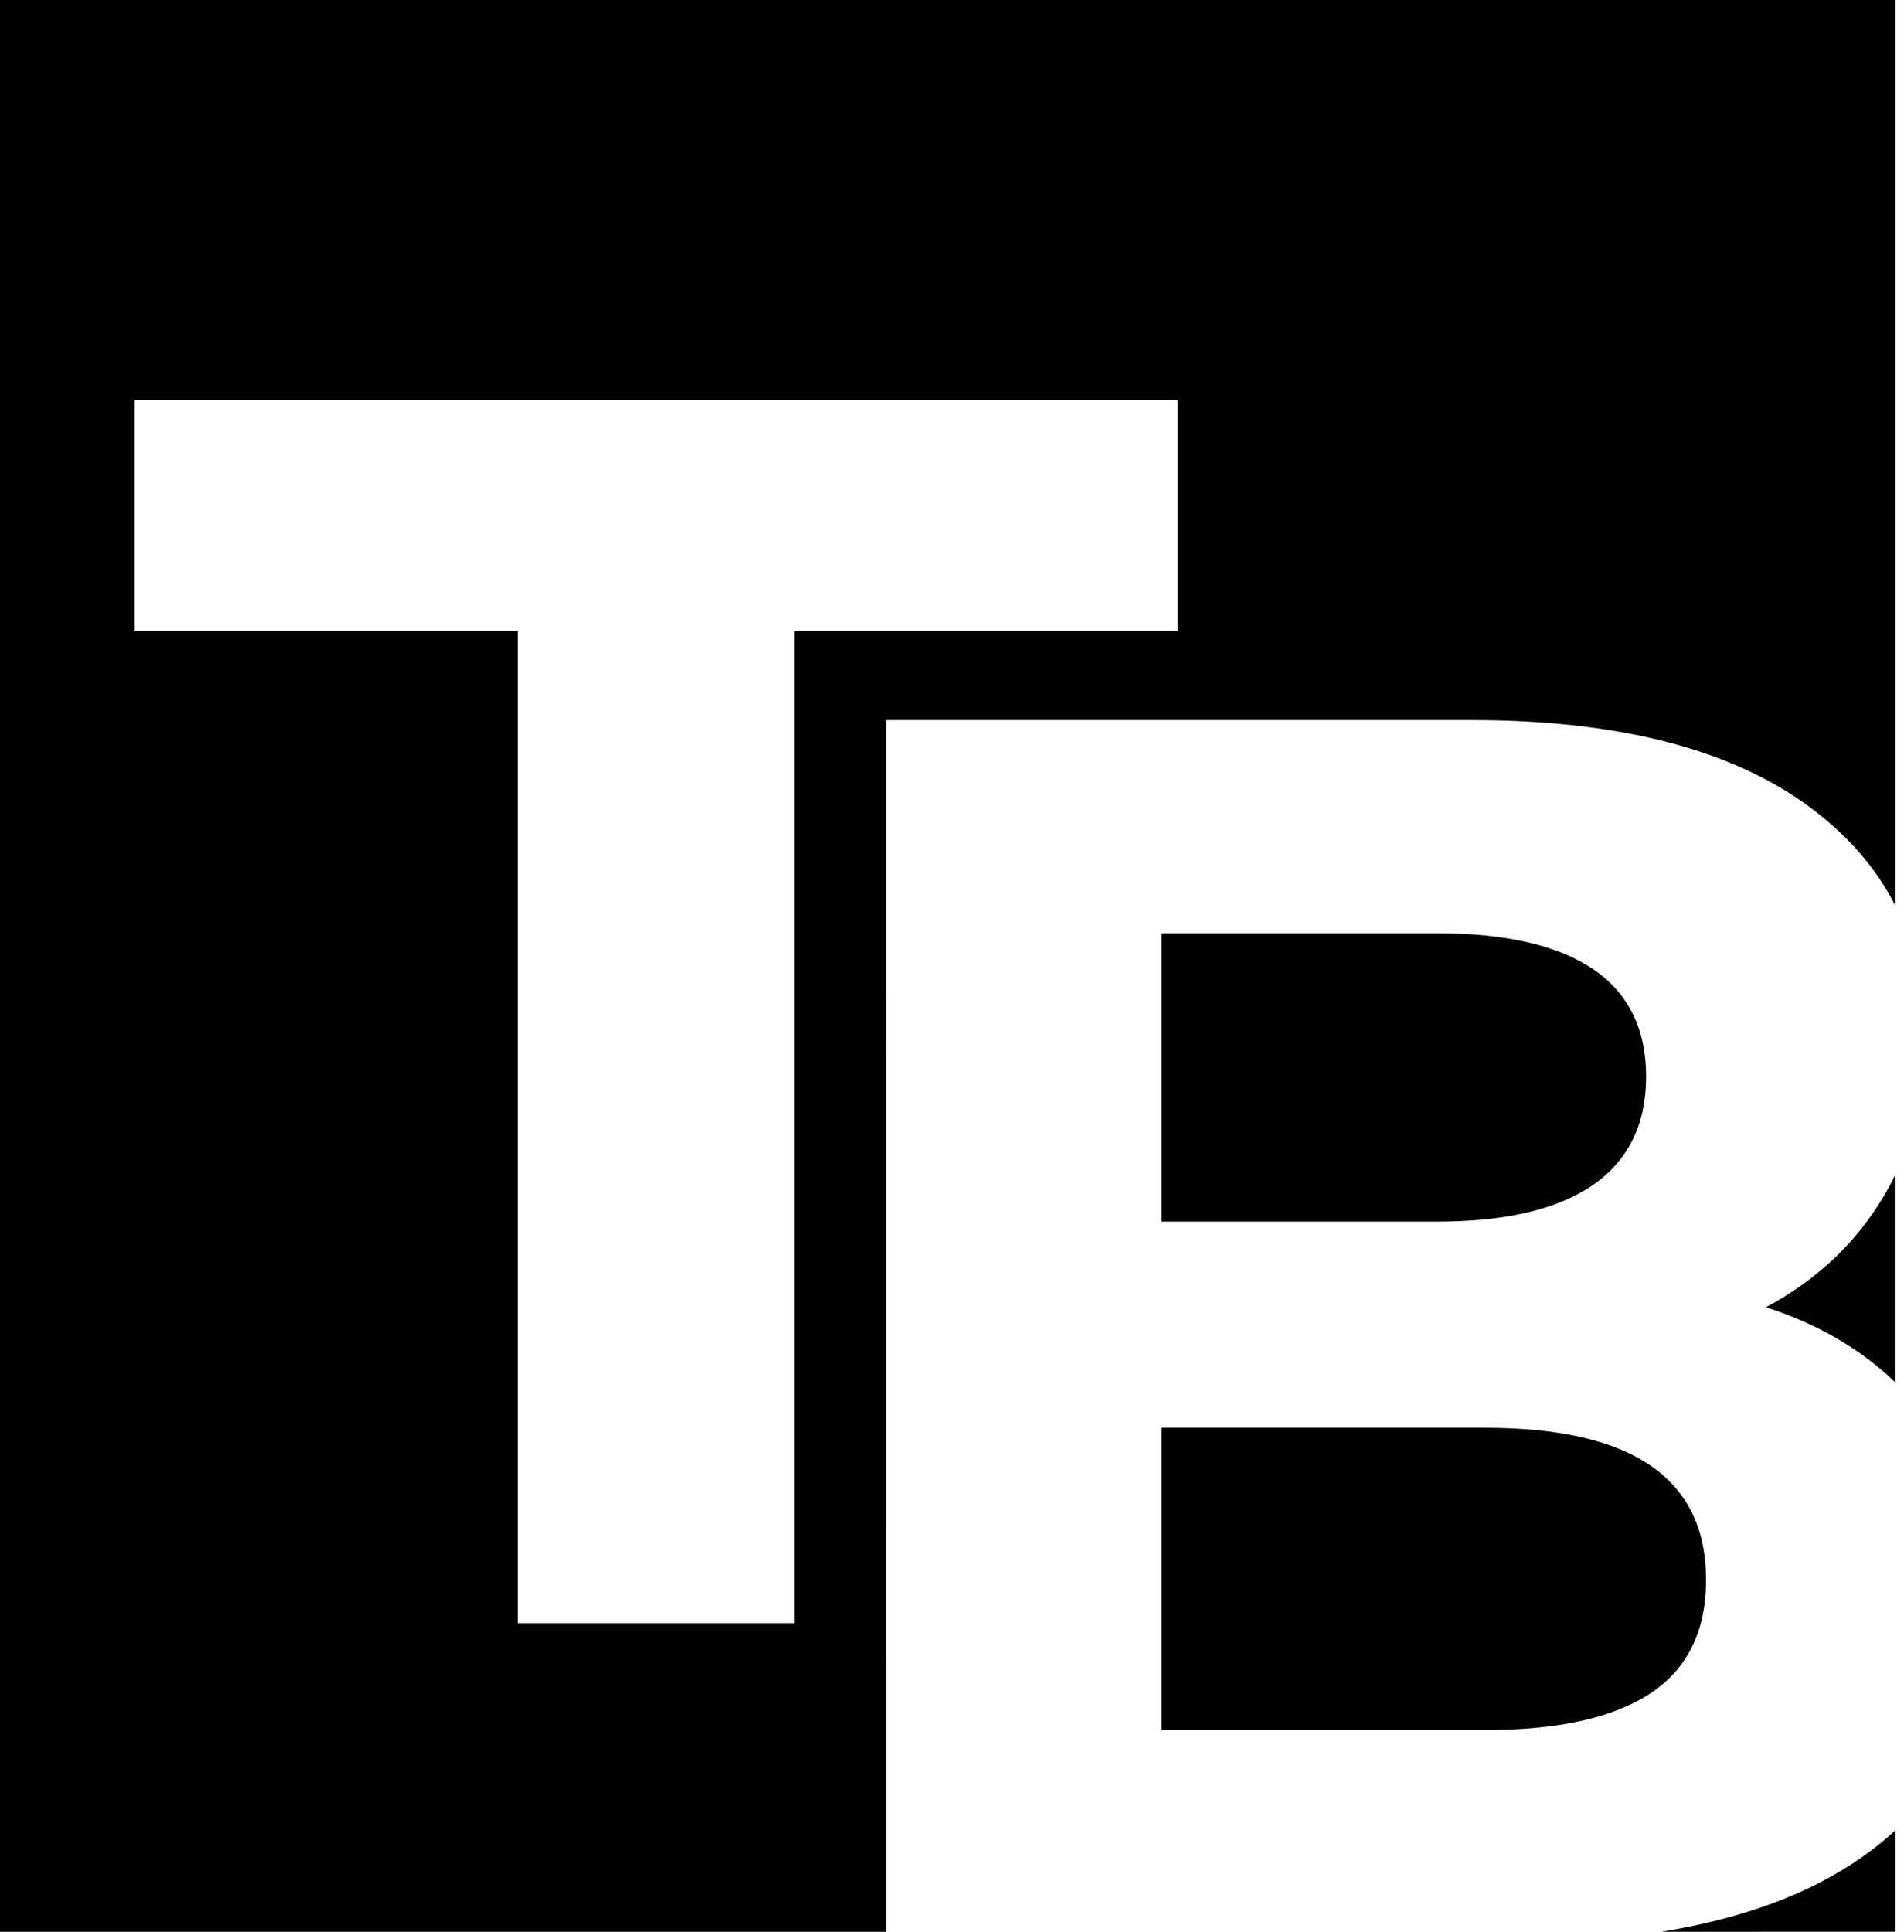 <?xml version="1.0" encoding="UTF-8"?>
<svg data-bbox="0 0 69.684 71" xmlns="http://www.w3.org/2000/svg" viewBox="0 0 70 71" height="71" width="70" data-type="shape">
    <g>
        <path d="M69.683 0v33.288c-.718-1.409-1.79-2.634-3.216-3.674-2.874-2.098-6.997-3.147-12.368-3.147H32.574L32.573 71H0V0h69.683Zm0 67.269v3.73L61.08 71c3.024-.49 5.491-1.41 7.401-2.759.432-.305.833-.63 1.203-.972Zm-15.08-14.793c5.413 0 8.12 1.862 8.12 5.587 0 1.883-.683 3.275-2.046 4.174-1.364.899-3.389 1.348-6.074 1.348H42.707v-11.11ZM43.294 14.704H4.948v8.477h14.081v36.476h10.184V23.18h14.081v-8.477Zm26.39 28.467v7.639c-1.277-1.231-2.864-2.153-4.759-2.765 1.846-.985 3.283-2.334 4.311-4.046.163-.27.312-.546.448-.828Zm-16.844-8.87c2.518 0 4.427.44 5.728 1.317 1.3.878 1.951 2.194 1.951 3.95 0 1.755-.65 3.082-1.95 3.981-1.302.9-3.21 1.349-5.729 1.349H42.707V34.302Z" fill-rule="evenodd"/>
    </g>
</svg>
